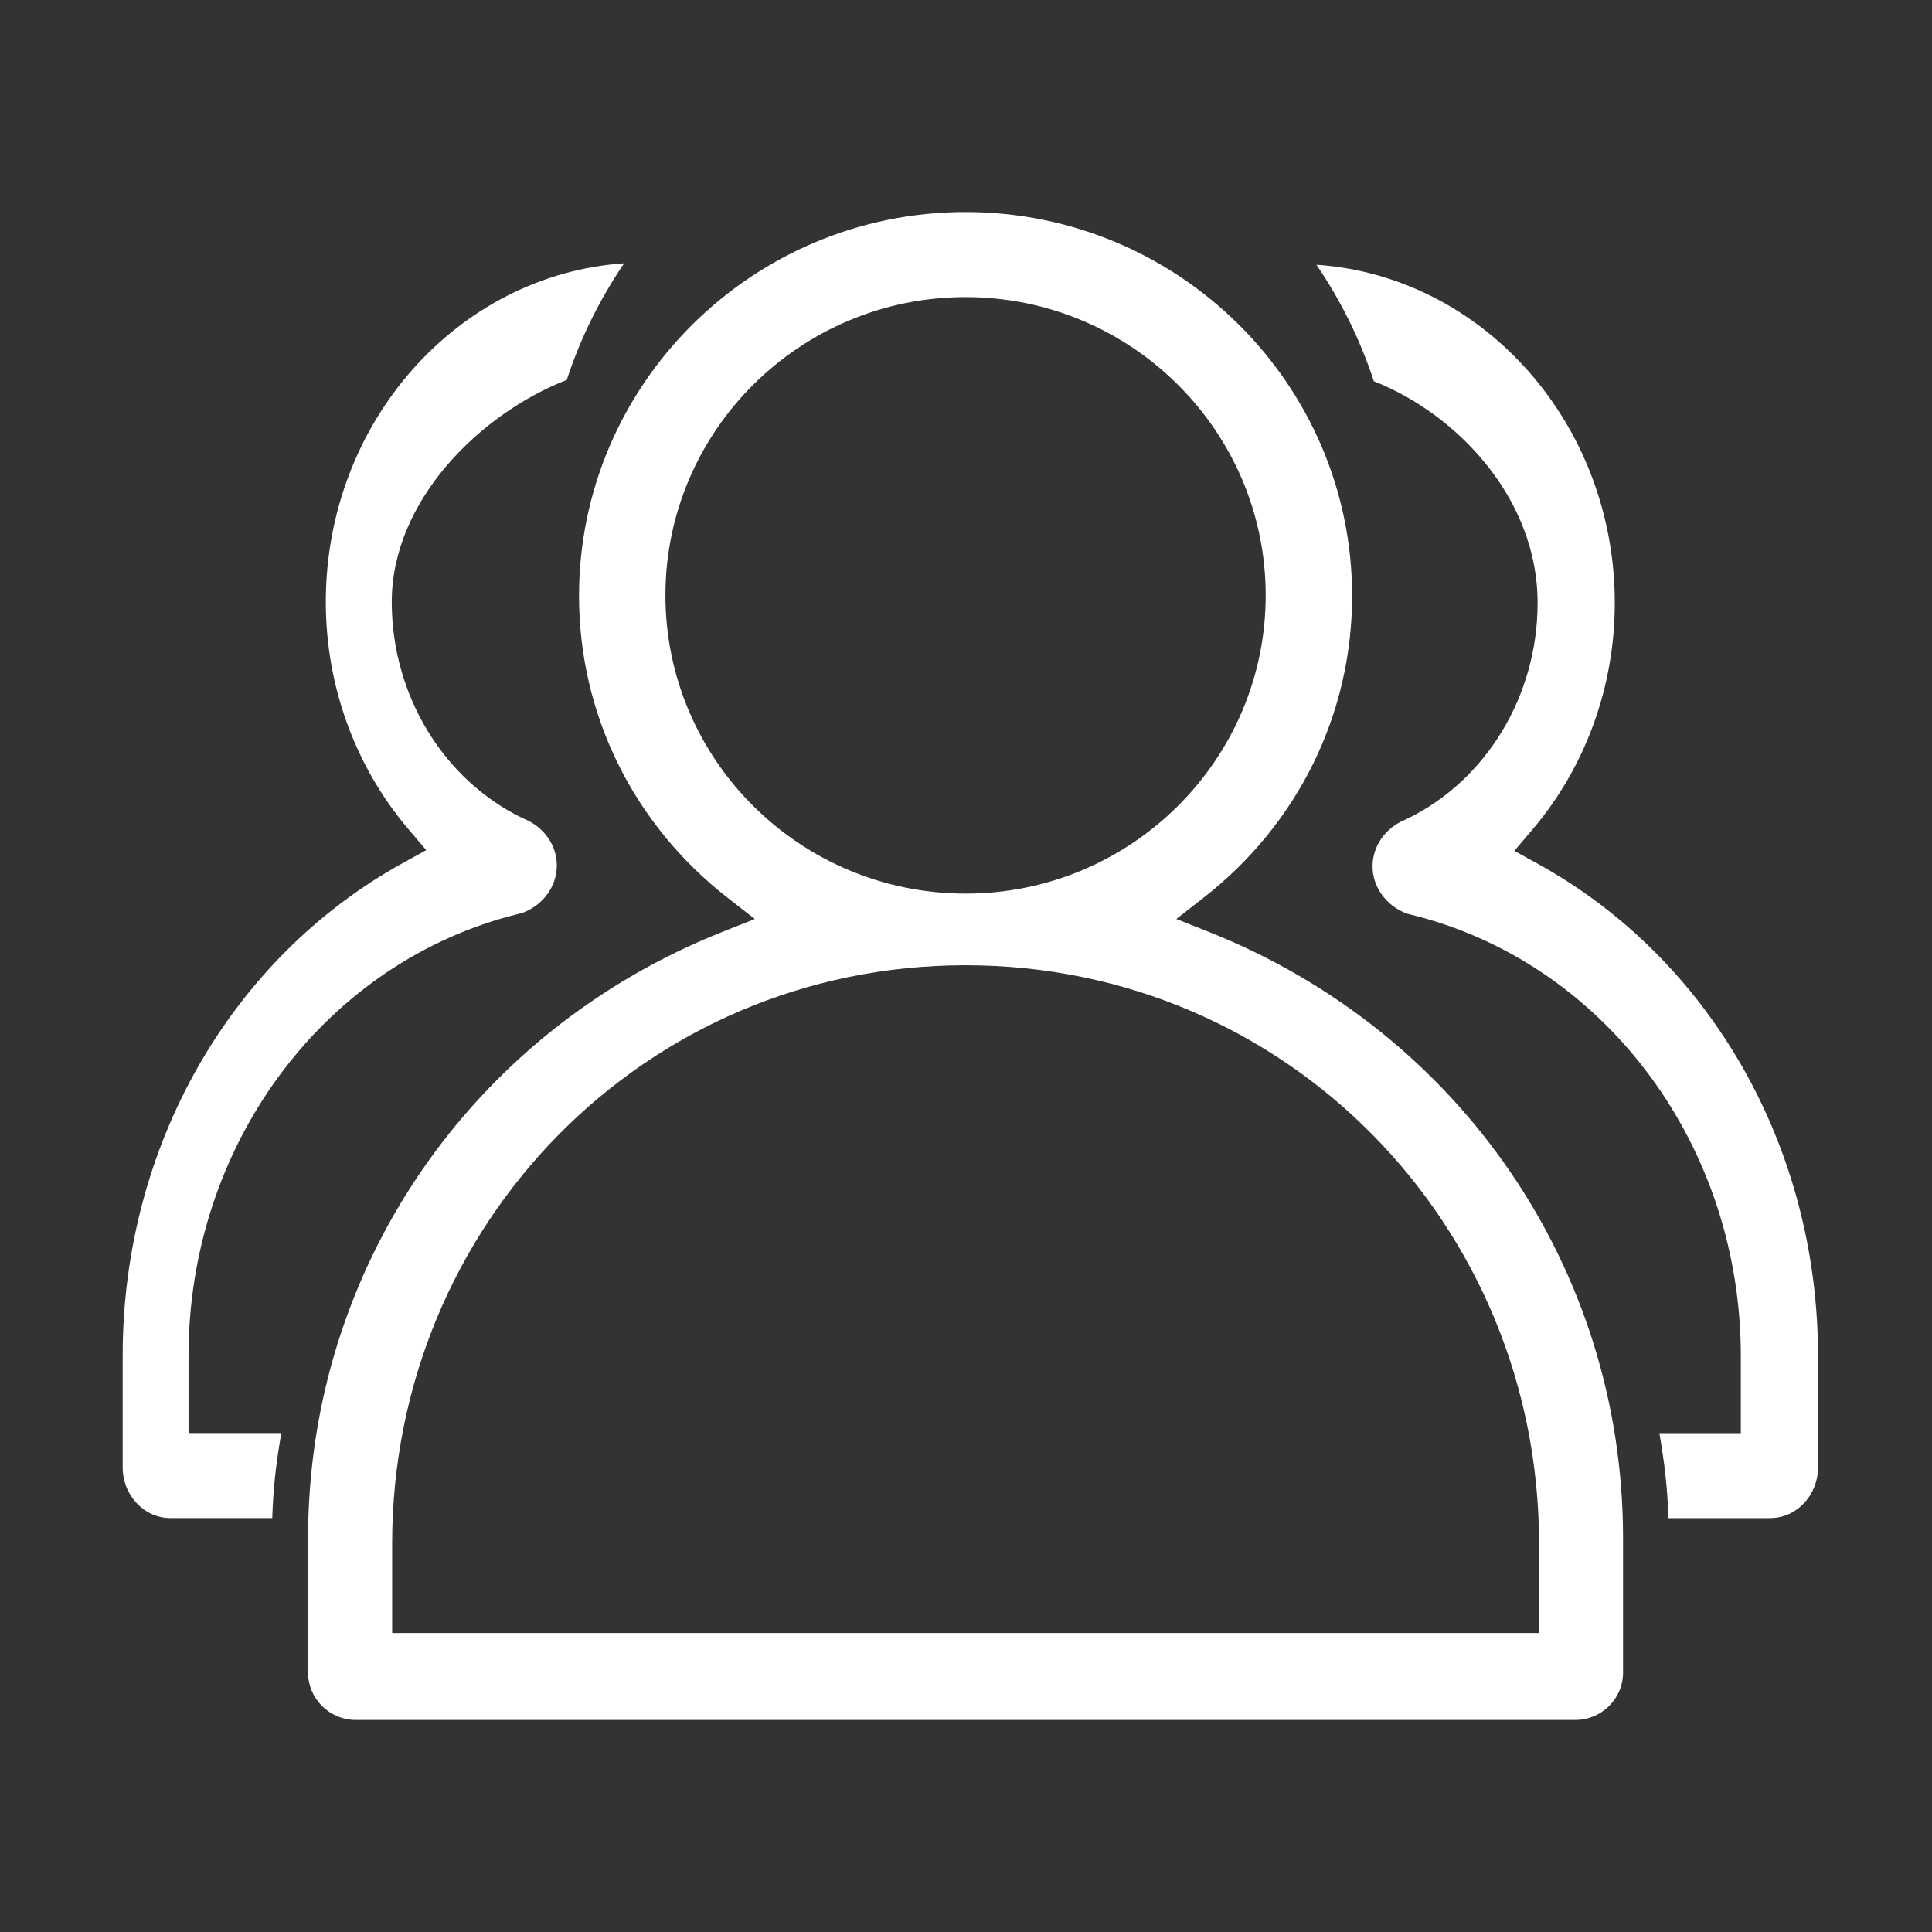 <svg width="80" height="80" viewBox="0 0 80 80" fill="none" xmlns="http://www.w3.org/2000/svg">
<rect x="0" y="0" width="80" height="80" fill="#333333" stroke="none"/>
<path d="M29.918 38.585L31.255 38.054L30.12 37.169C26.216 34.121 23.976 29.567 23.976 24.674C23.976 15.91 31.157 8.78 39.982 8.78C48.808 8.78 55.988 15.91 55.988 24.674C55.988 29.567 53.748 34.121 49.843 37.169L48.709 38.054L50.046 38.585C60.471 42.724 67.207 52.576 67.207 63.685V69.257C67.207 70.34 66.319 71.22 65.227 71.22H14.737C13.646 71.22 12.757 70.34 12.757 69.257V63.685C12.757 52.576 19.493 42.723 29.918 38.585ZM52.41 24.652C52.41 17.842 46.835 12.302 39.982 12.302C33.129 12.302 27.554 17.842 27.554 24.652C27.554 31.462 33.129 37.003 39.982 37.003C46.835 37.003 52.41 31.462 52.41 24.652ZM16.238 67.621H63.729V63.922C63.729 50.714 53.274 39.969 39.98 39.969C26.69 39.969 16.238 50.714 16.238 63.922V67.621Z" fill="white"/>
<path d="M11.274 62.862C11.312 61.601 11.435 60.571 11.649 59.34H7.807V56.139C7.807 47.527 13.281 40.041 21.12 37.933L21.638 37.799C22.488 37.483 23.057 36.699 23.057 35.84C23.057 34.998 22.523 34.238 21.696 33.904L21.648 33.883C18.352 32.29 16.222 28.773 16.222 24.924C16.222 20.724 19.884 17.128 23.468 15.733C24.029 14.018 24.83 12.392 25.846 10.903C18.96 11.368 13.491 17.48 13.491 24.927C13.491 28.404 14.71 31.75 16.924 34.349L17.651 35.202L16.693 35.73C9.526 39.682 5.076 47.503 5.08 56.138V60.758C5.08 61.918 5.969 62.861 7.06 62.861H11.274V62.862ZM73.3 62.861C74.392 62.861 75.28 61.919 75.28 60.76V56.146C75.28 47.519 70.829 39.708 63.663 35.76L62.705 35.232L63.431 34.38C65.645 31.785 66.865 28.442 66.865 24.968C66.865 17.532 61.396 11.428 54.51 10.963C55.526 12.451 56.327 14.075 56.889 15.788C60.322 17.136 63.669 20.633 63.669 24.968C63.669 28.812 61.539 32.325 58.243 33.917L58.195 33.938C57.368 34.273 56.834 35.032 56.834 35.872C56.834 36.731 57.403 37.513 58.253 37.83L58.763 37.96C66.61 40.066 72.084 47.544 72.084 56.147V59.344H68.711C68.925 60.58 69.048 61.61 69.086 62.862H73.3V62.861Z" fill="white"/>
</svg>
